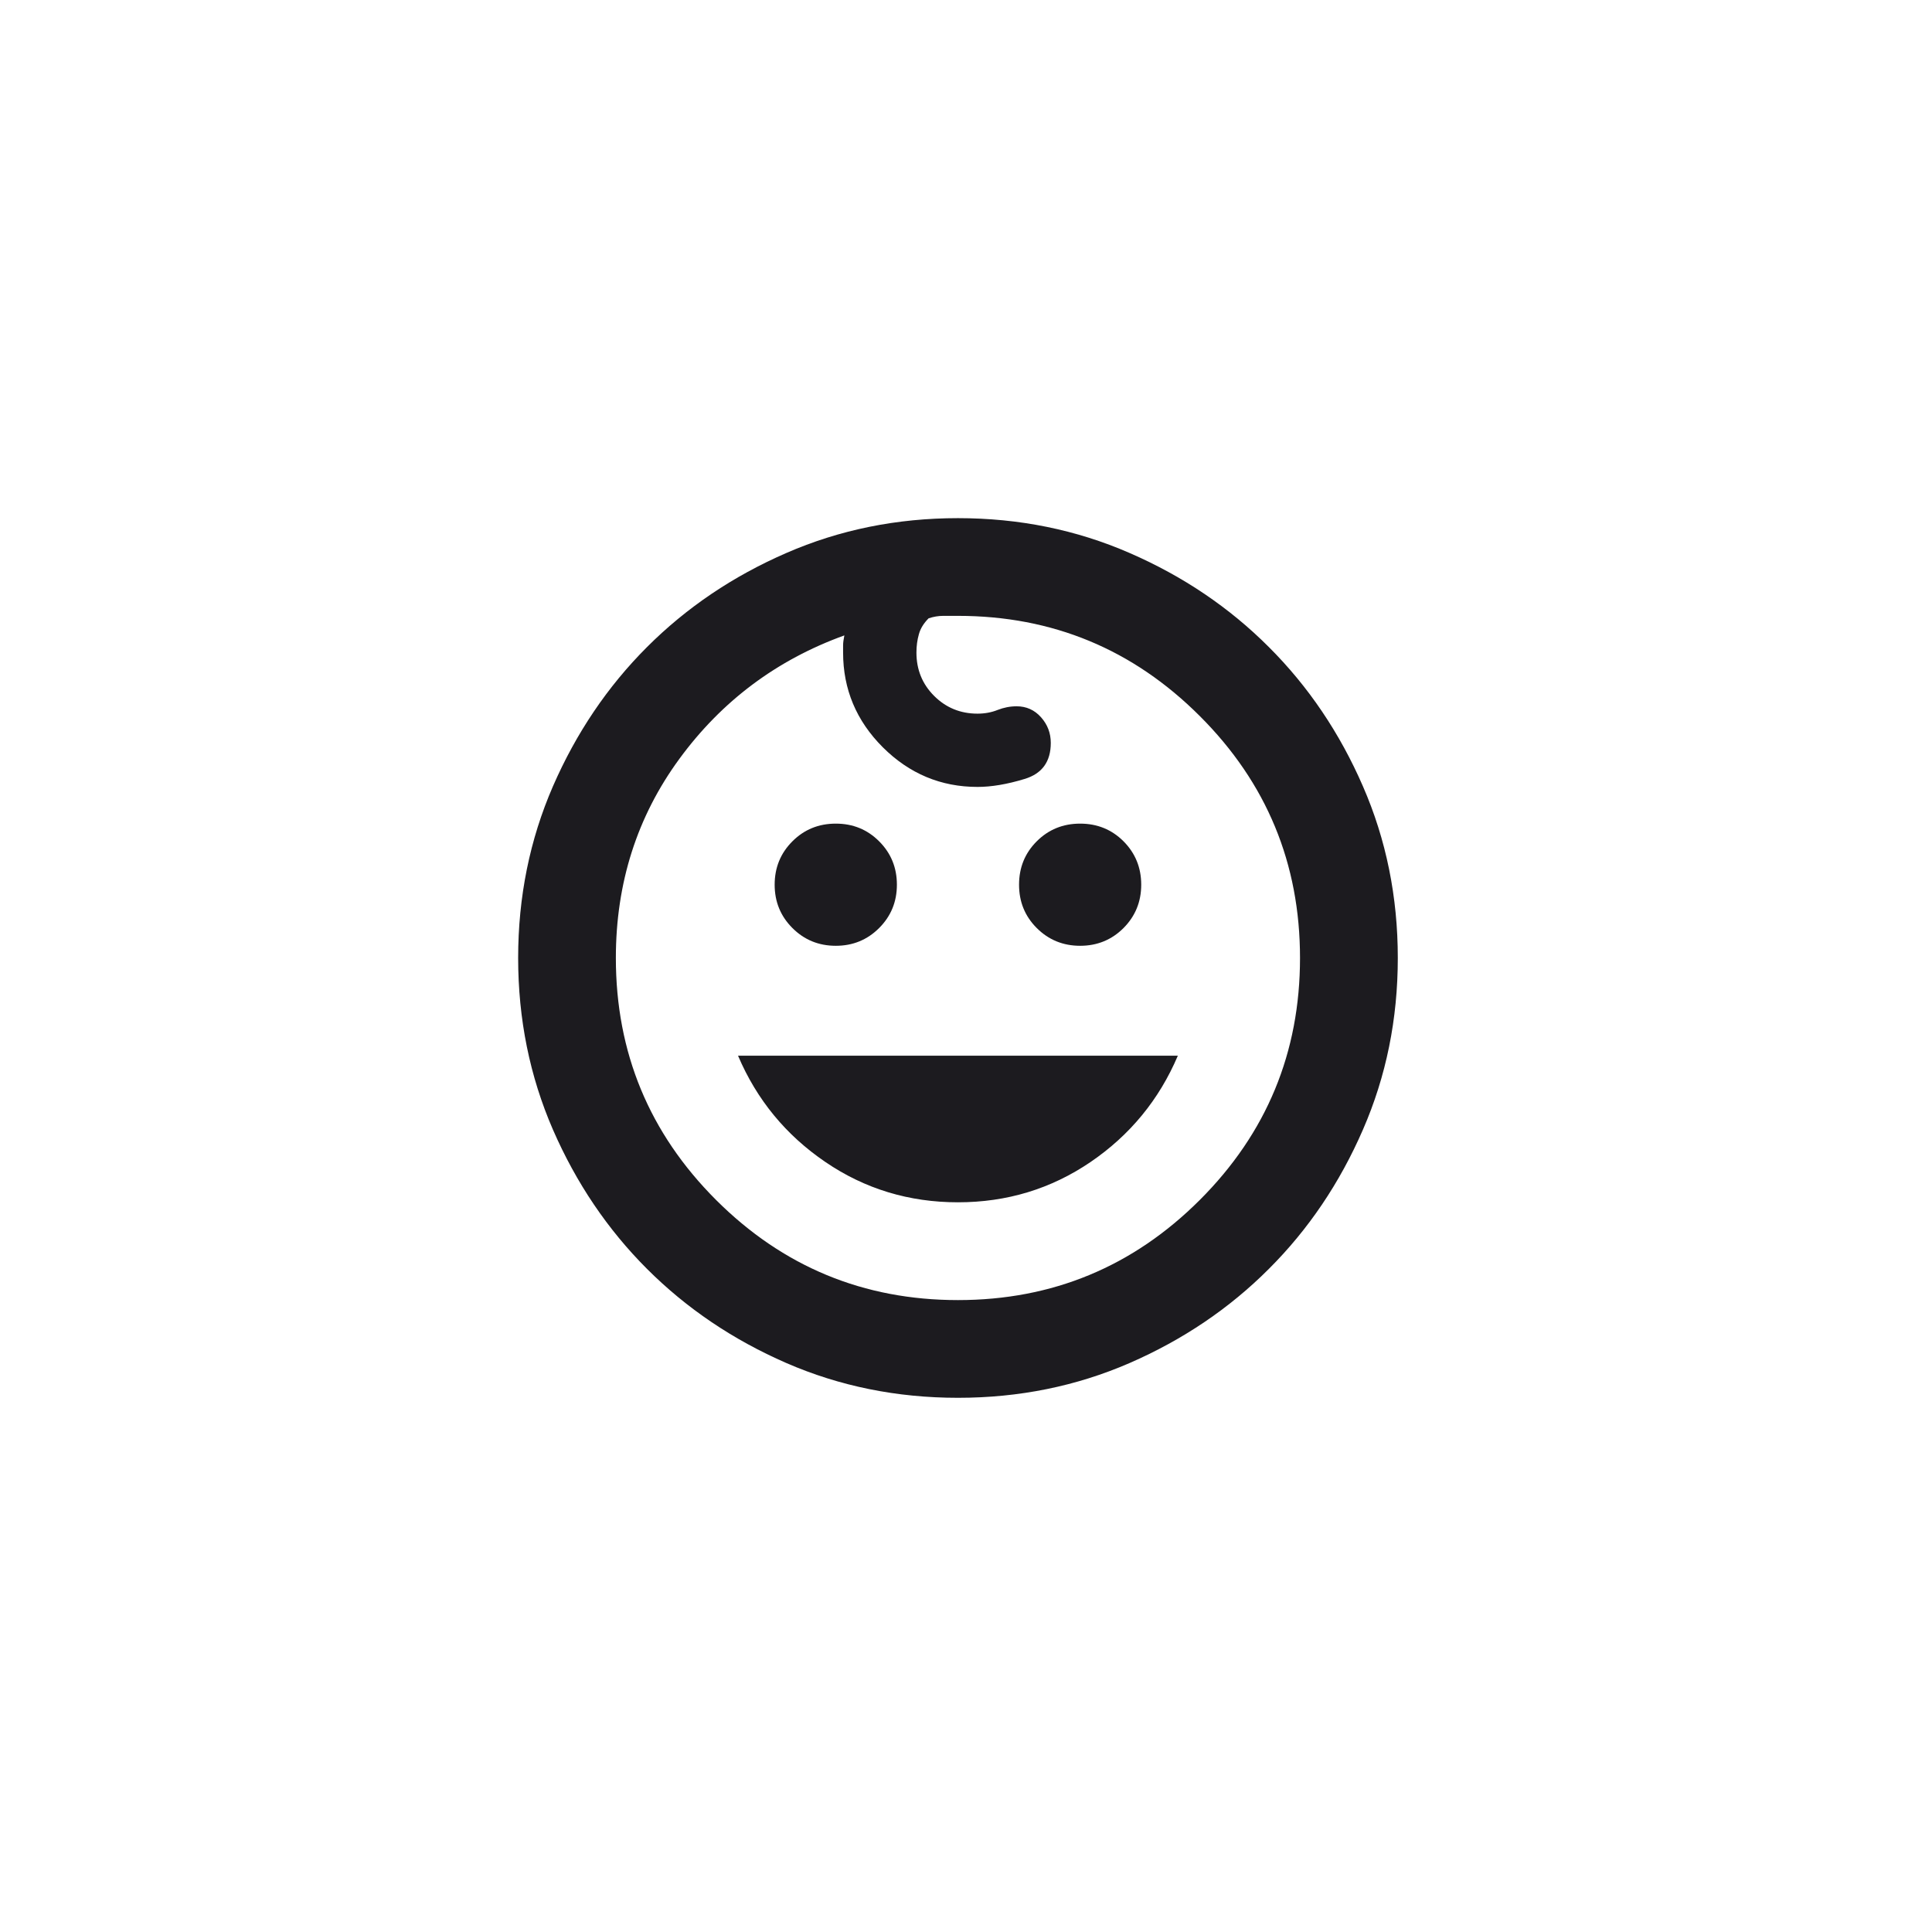 <svg width="26" height="26" viewBox="0 0 26 26" fill="none" xmlns="http://www.w3.org/2000/svg">
<mask id="mask0_7303_9935" style="mask-type:alpha" maskUnits="userSpaceOnUse" x="5" y="5" width="16" height="16">
<rect x="5" y="5" width="15.784" height="15.784" fill="#D9D9D9"/>
</mask>
<g mask="url(#mask0_7303_9935)">
<path d="M14.536 12.728C14.306 12.728 14.111 12.648 13.952 12.489C13.793 12.33 13.714 12.136 13.714 11.906C13.714 11.675 13.793 11.481 13.952 11.322C14.111 11.163 14.306 11.084 14.536 11.084C14.766 11.084 14.961 11.163 15.12 11.322C15.278 11.481 15.358 11.675 15.358 11.906C15.358 12.136 15.278 12.33 15.12 12.489C14.961 12.648 14.766 12.728 14.536 12.728ZM11.248 12.728C11.017 12.728 10.823 12.648 10.664 12.489C10.505 12.33 10.425 12.136 10.425 11.906C10.425 11.675 10.505 11.481 10.664 11.322C10.823 11.163 11.017 11.084 11.248 11.084C11.478 11.084 11.672 11.163 11.831 11.322C11.99 11.481 12.07 11.675 12.07 11.906C12.07 12.136 11.99 12.33 11.831 12.489C11.672 12.648 11.478 12.728 11.248 12.728ZM12.892 16.18C12.234 16.18 11.639 16 11.108 15.638C10.576 15.276 10.184 14.799 9.932 14.207H15.851C15.599 14.799 15.207 15.276 14.676 15.638C14.144 16 13.549 16.18 12.892 16.18ZM12.892 18.811C12.07 18.811 11.3 18.655 10.582 18.343C9.864 18.03 9.239 17.608 8.707 17.076C8.176 16.545 7.754 15.92 7.441 15.202C7.129 14.484 6.973 13.714 6.973 12.892C6.973 12.07 7.129 11.3 7.441 10.582C7.754 9.864 8.176 9.239 8.707 8.708C9.239 8.176 9.864 7.754 10.582 7.442C11.3 7.129 12.07 6.973 12.892 6.973C13.714 6.973 14.484 7.129 15.202 7.442C15.92 7.754 16.545 8.176 17.076 8.708C17.608 9.239 18.03 9.864 18.342 10.582C18.655 11.3 18.811 12.07 18.811 12.892C18.811 13.714 18.655 14.484 18.342 15.202C18.03 15.92 17.608 16.545 17.076 17.076C16.545 17.608 15.92 18.03 15.202 18.343C14.484 18.655 13.714 18.811 12.892 18.811ZM12.892 17.496C14.163 17.496 15.248 17.046 16.147 16.148C17.046 15.249 17.495 14.164 17.495 12.892C17.495 11.621 17.046 10.535 16.147 9.637C15.248 8.738 14.163 8.288 12.892 8.288H12.694C12.629 8.288 12.563 8.299 12.497 8.321C12.431 8.387 12.387 8.458 12.366 8.535C12.344 8.612 12.333 8.694 12.333 8.782C12.333 9.012 12.412 9.206 12.571 9.365C12.73 9.524 12.925 9.604 13.155 9.604C13.253 9.604 13.344 9.587 13.426 9.554C13.508 9.522 13.593 9.505 13.681 9.505C13.812 9.505 13.922 9.554 14.01 9.653C14.098 9.752 14.141 9.867 14.141 9.998C14.141 10.25 14.024 10.412 13.788 10.483C13.552 10.555 13.341 10.59 13.155 10.59C12.662 10.59 12.237 10.412 11.88 10.056C11.524 9.7 11.346 9.275 11.346 8.782V8.683C11.346 8.65 11.352 8.606 11.363 8.551C10.453 8.88 9.713 9.434 9.143 10.212C8.573 10.99 8.288 11.884 8.288 12.892C8.288 14.164 8.737 15.249 9.636 16.148C10.535 17.046 11.62 17.496 12.892 17.496Z" fill="#1C1B1F"/>
</g>
</svg>
